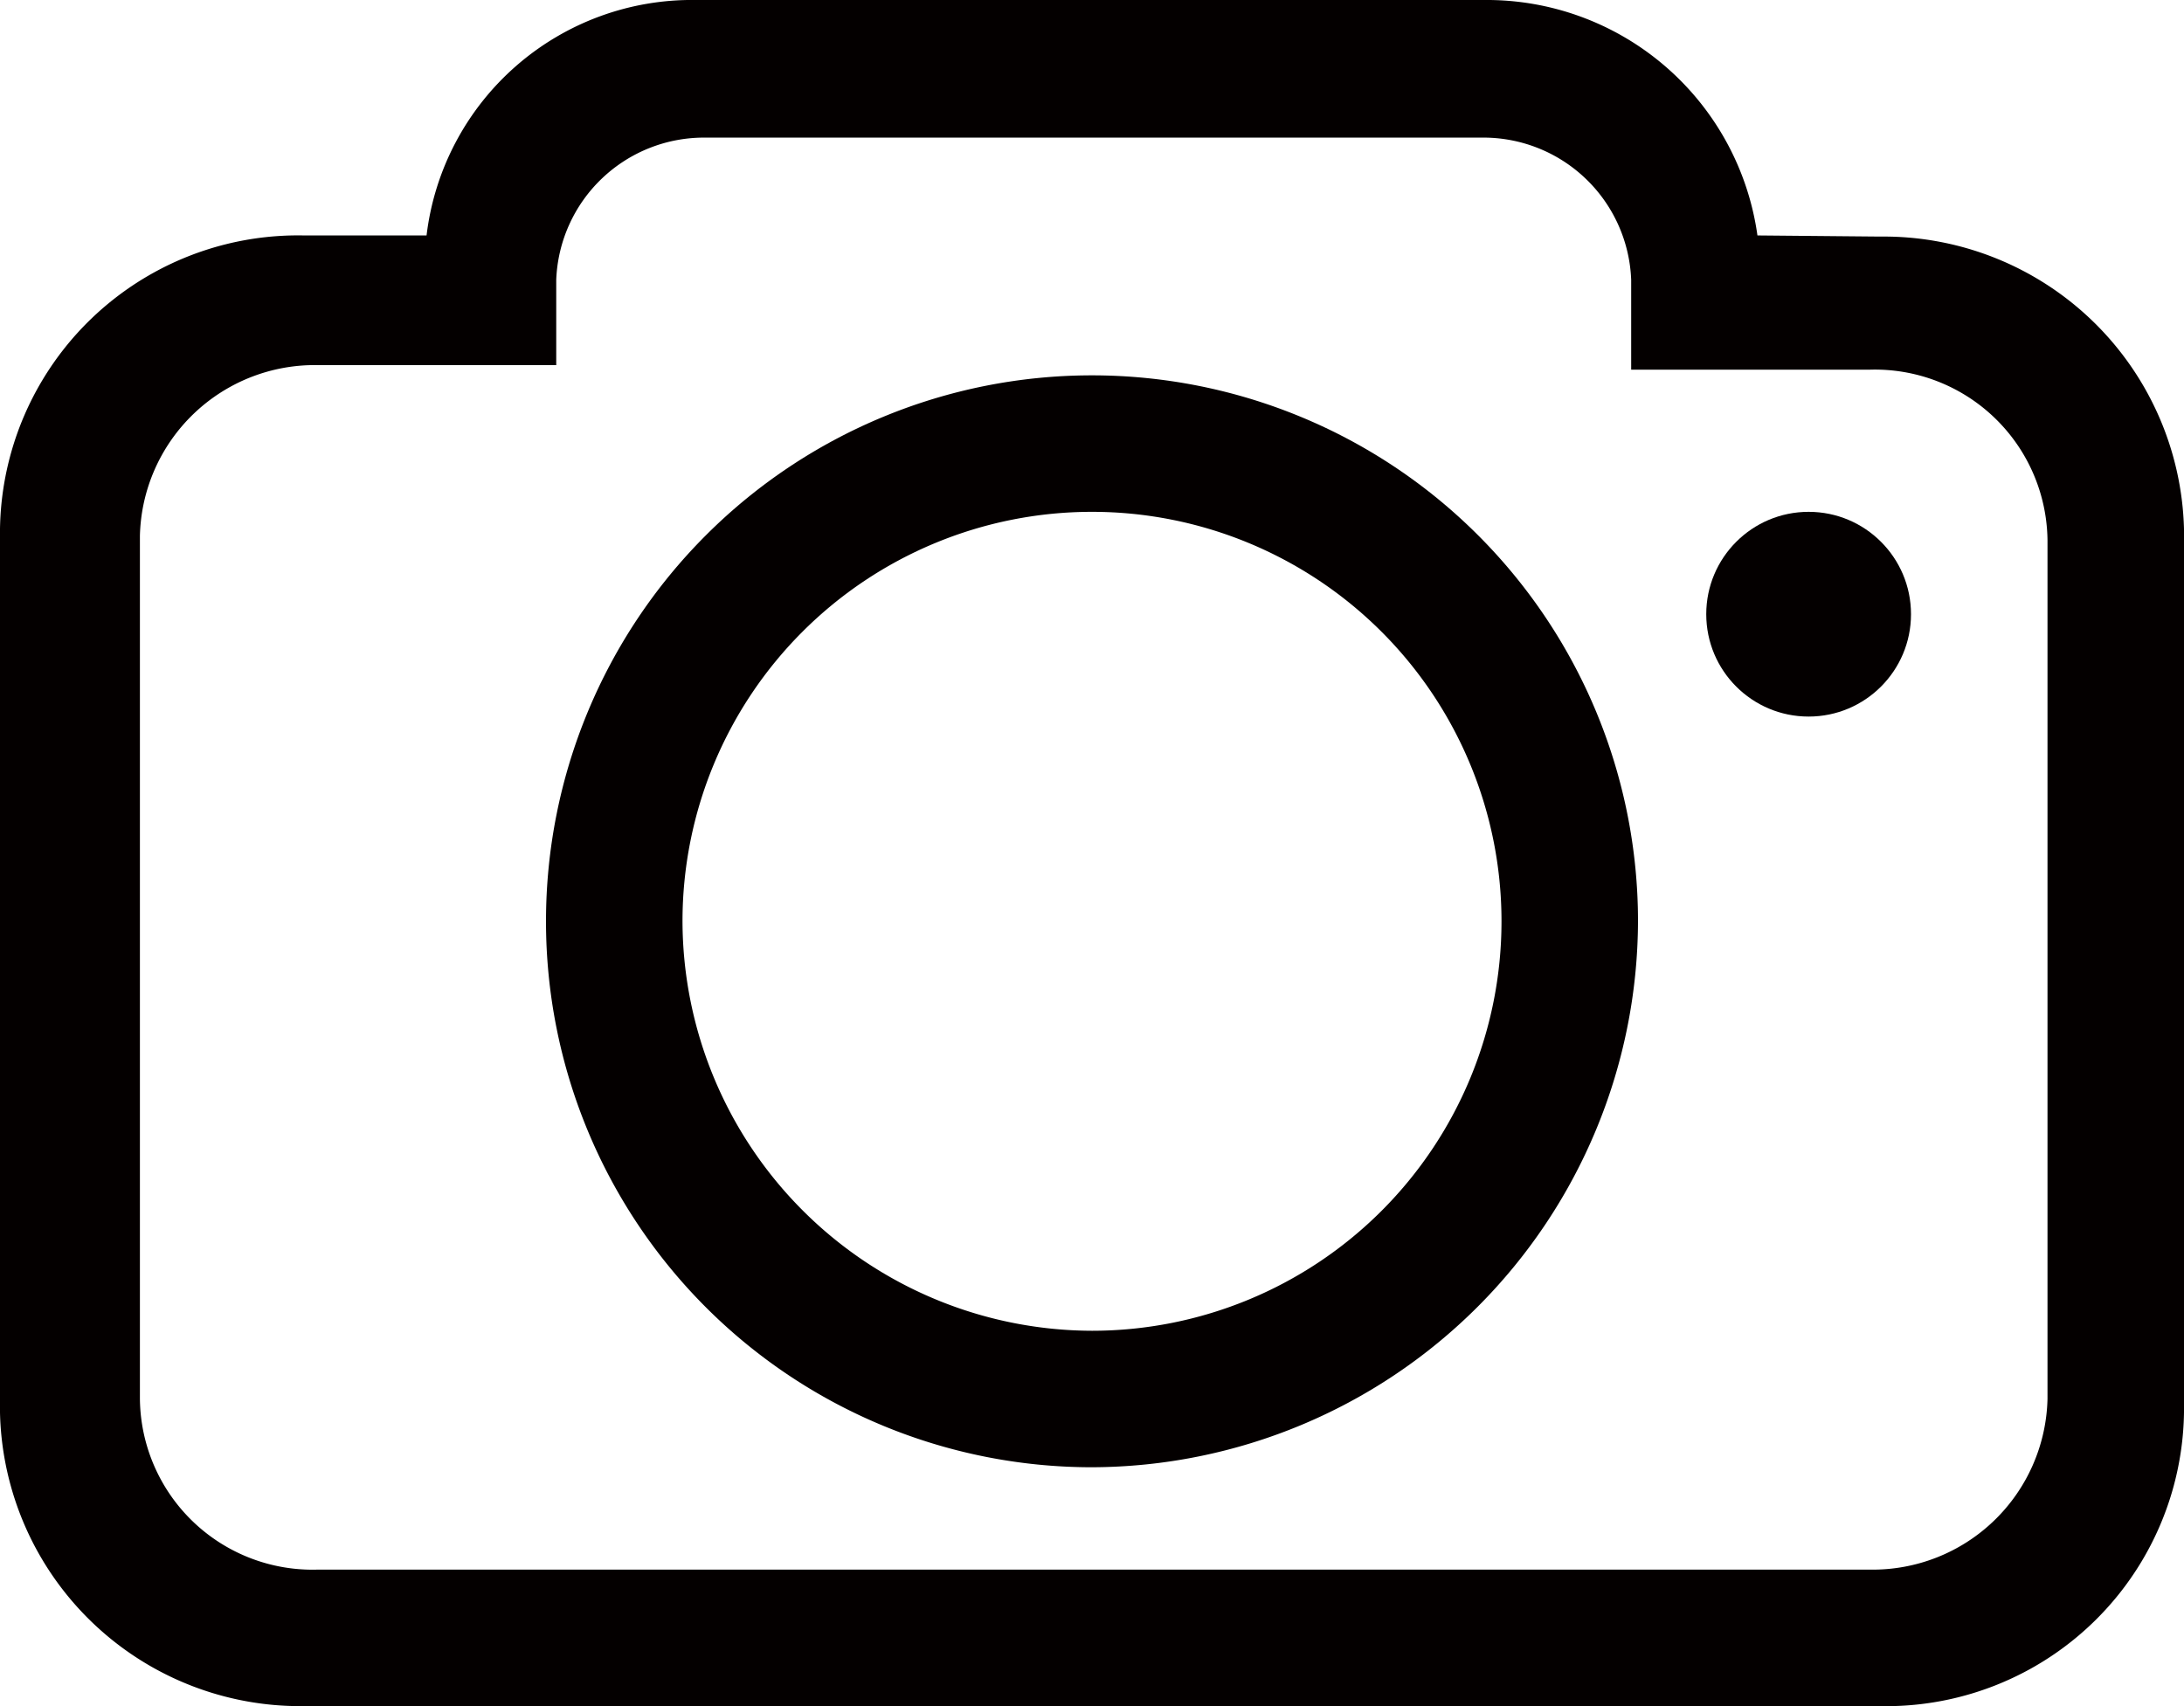 <svg xmlns="http://www.w3.org/2000/svg" viewBox="0 0 76.8 60"><defs><style>.cls-1{fill:#040000;}</style></defs><g id="レイヤー_2" data-name="レイヤー 2"><g id="レイヤー_1-2" data-name="レイヤー 1"><g id="camera"><path id="Combined-Shape" class="cls-1" d="M57.36,12.84v-3a5.2,5.2,0,0,0-5.28-5H24.84a5.2,5.2,0,0,0-5.28,5v3h-8.4a6.15,6.15,0,0,0-6.24,6V49.2a6.07,6.07,0,0,0,6.24,6h54.6a6.15,6.15,0,0,0,6.24-6V19a6.07,6.07,0,0,0-6.24-6h-8.4m8.76-4.68A10.56,10.56,0,0,1,76.8,18.6V49.68A10.48,10.48,0,0,1,66.12,60H10.68A10.56,10.56,0,0,1,0,49.68V18.6A10.48,10.48,0,0,1,10.68,8.28H15A9.4,9.4,0,0,1,24.48,0H52.2a9.61,9.61,0,0,1,9.6,8.28Z"/><path id="Oval-40" class="cls-1" d="M38.4,46.8A14.4,14.4,0,1,0,24,32.4,14.44,14.44,0,0,0,38.4,46.8Zm0,4.8A19.2,19.2,0,1,1,57.6,32.4,19.26,19.26,0,0,1,38.4,51.6Z"/><circle id="Oval-41" class="cls-1" cx="63.6" cy="21.6" r="3.6"/></g></g></g></svg>